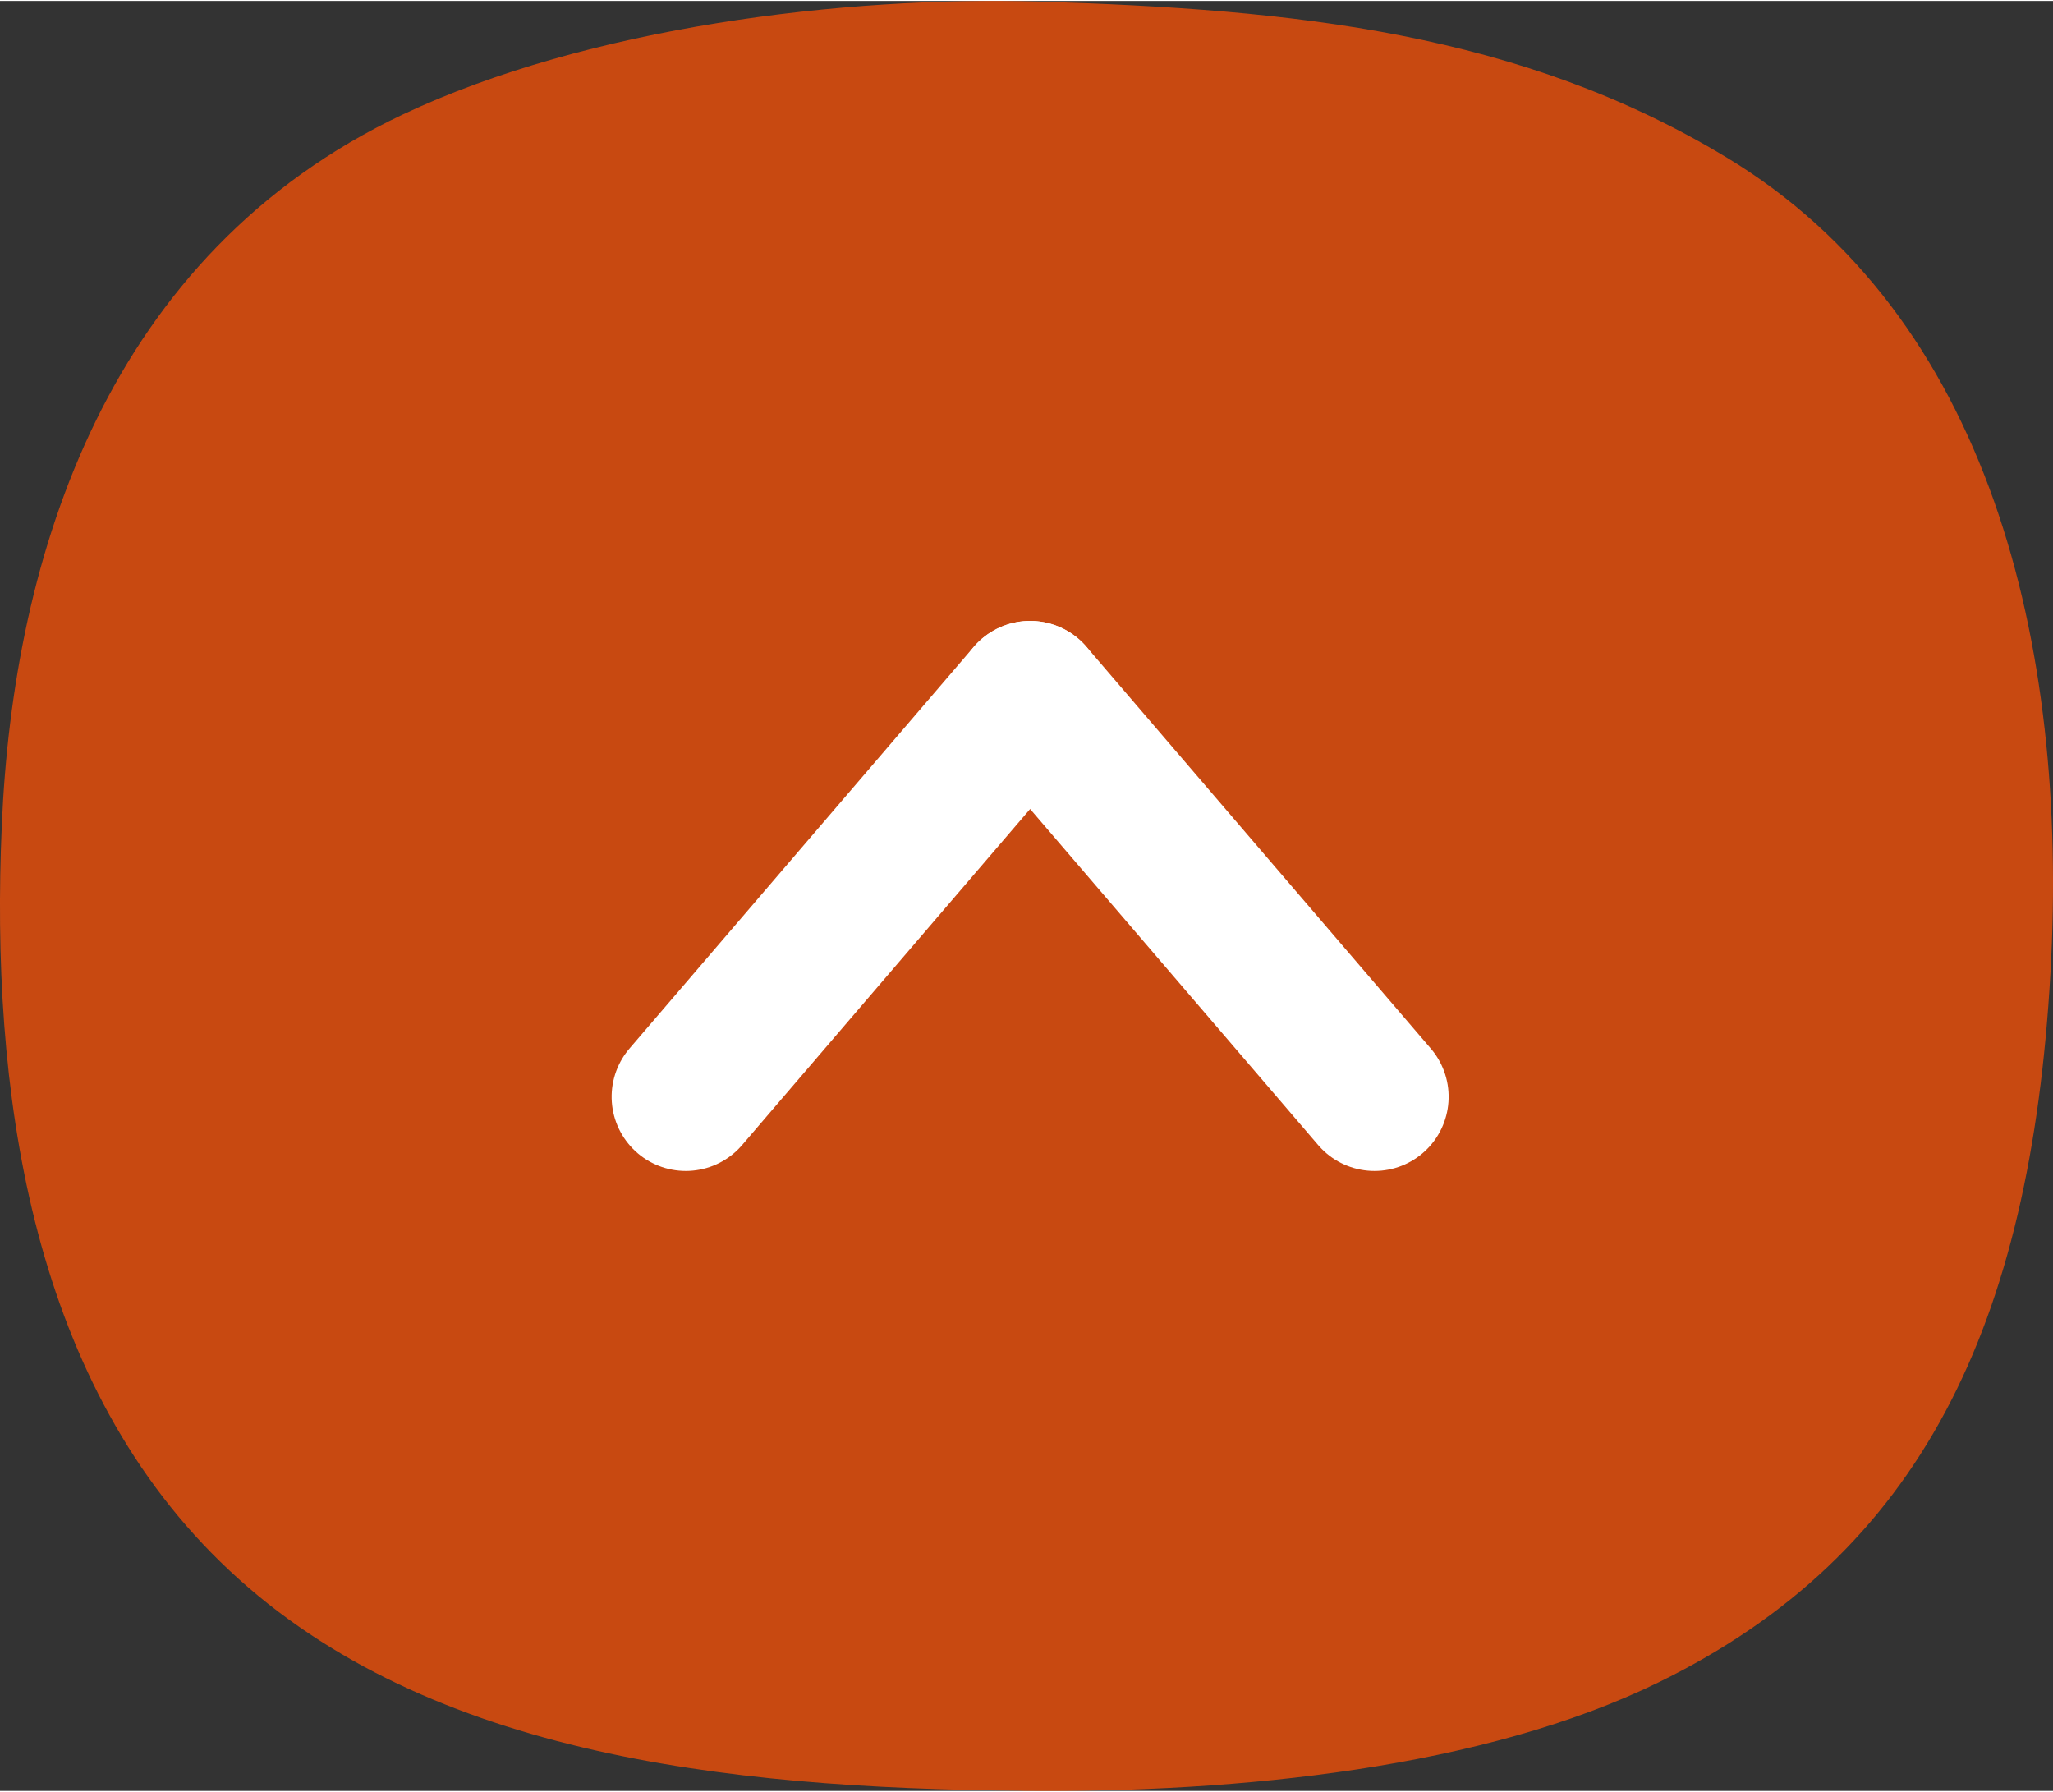<svg xmlns="http://www.w3.org/2000/svg" width="55" height="48" viewBox="0 0 55.367 48.269">
  <rect x="0" y="0" width="55.367" height="48.269" fill="#333333" stroke="none"/>
  <path d="M433.858,153.282c-8.078-.068-16.316-.991-21.622-6.18-5.157-5.036-6.193-12.809-5.889-19.834.305-7.328,2.859-15.423,10.81-19.187,5-2.363,11.925-3.2,17.153-3.047,6.93.206,13,.848,18.548,4.2,7.08,4.272,9.245,13.09,8.738,22.012-.539,9.461-3.481,15.652-10.58,19.119-4.694,2.29-11.238,2.977-17.156,2.92" transform="translate(-406.299 -105.017)" fill="#ed4f09" opacity="0.8"/>
  <g transform="translate(18.495 29.551) rotate(-90)">
    <line x1="10.833" y2="9.286" transform="translate(0 9.287)" fill="none" stroke="#fff" stroke-linecap="round" stroke-width="4"/>
    <line x1="10.833" y1="9.286" transform="translate(0 0)" fill="none" stroke="#fff" stroke-linecap="round" stroke-width="4"/>
  </g>
</svg>
